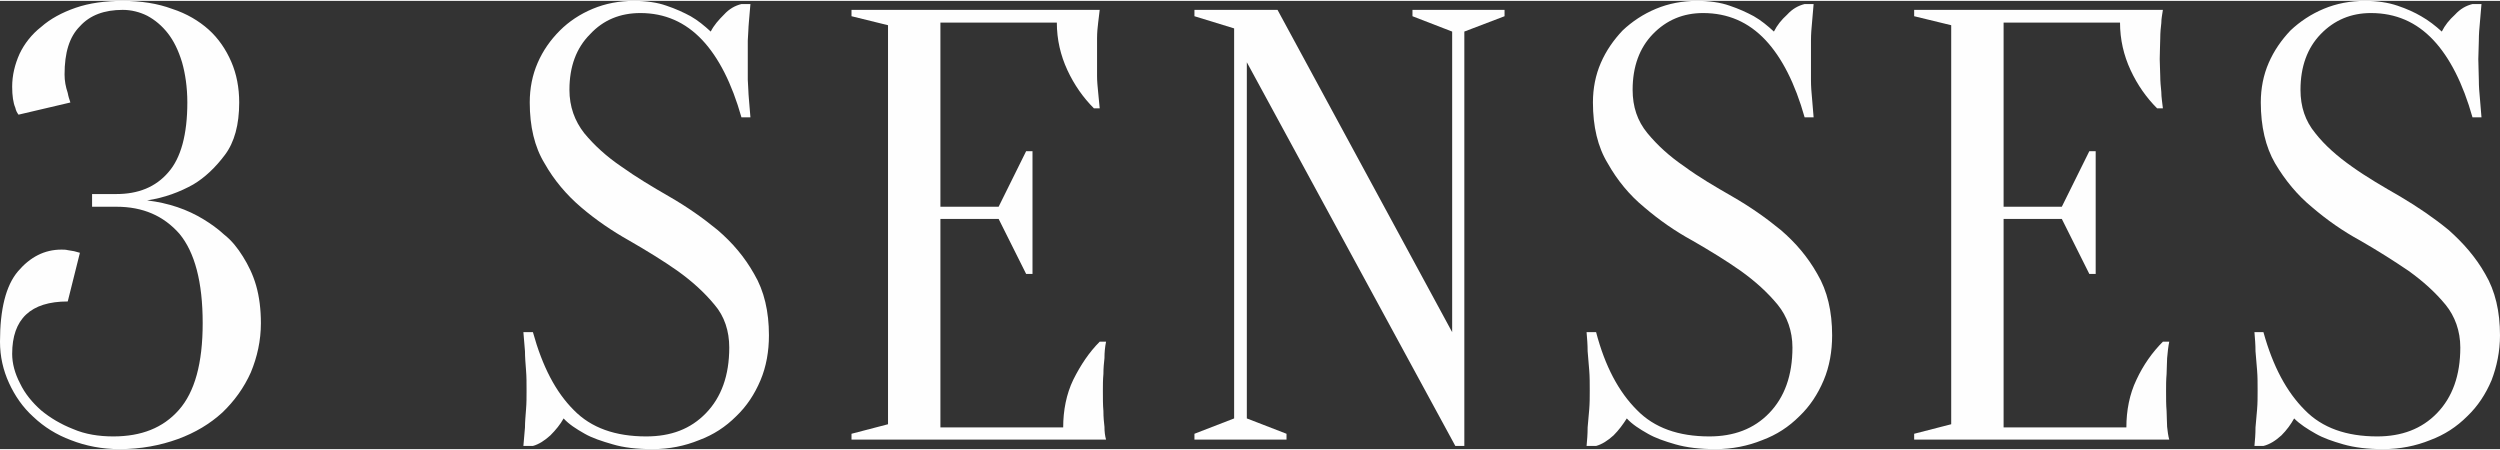<?xml version="1.0" encoding="UTF-8"?> <svg xmlns="http://www.w3.org/2000/svg" xmlns:xlink="http://www.w3.org/1999/xlink" xmlns:xodm="http://www.corel.com/coreldraw/odm/2003" xml:space="preserve" width="450px" height="81px" version="1.1" style="shape-rendering:geometricPrecision; text-rendering:geometricPrecision; image-rendering:optimizeQuality; fill-rule:evenodd; clip-rule:evenodd" viewBox="0 0 47.24 8.47"><rect x="0" y="0" width="47.24" height="8.47" fill="#333333" stroke="none"/> <defs> <style type="text/css"> .fil0 {fill:#FEFEFE;fill-rule:nonzero} </style> </defs> <g id="Layer_x0020_1">  <g id="_2230439800816"> <path class="fil0" d="M2.32 0.17c-0.35,0 -0.62,0.1 -0.81,0.31 -0.2,0.2 -0.29,0.5 -0.29,0.91 0,0.12 0.02,0.23 0.06,0.35 0.01,0.06 0.03,0.12 0.05,0.18l-0.98 0.23c-0.03,-0.04 -0.05,-0.08 -0.06,-0.13 -0.04,-0.09 -0.06,-0.23 -0.06,-0.4 0,-0.21 0.05,-0.42 0.14,-0.62 0.09,-0.19 0.23,-0.37 0.41,-0.51 0.17,-0.15 0.39,-0.27 0.65,-0.36 0.26,-0.09 0.56,-0.13 0.89,-0.13 0.35,0 0.66,0.05 0.93,0.15 0.28,0.09 0.51,0.23 0.69,0.39 0.19,0.17 0.33,0.38 0.43,0.61 0.1,0.23 0.15,0.49 0.15,0.77 0,0.42 -0.09,0.75 -0.27,0.99 -0.18,0.24 -0.38,0.43 -0.6,0.56 -0.25,0.14 -0.54,0.25 -0.87,0.3 0.41,0.05 0.76,0.17 1.07,0.36 0.13,0.08 0.26,0.17 0.39,0.29 0.14,0.11 0.25,0.25 0.35,0.41 0.1,0.16 0.19,0.34 0.25,0.55 0.06,0.21 0.09,0.45 0.09,0.71 0,0.33 -0.07,0.64 -0.19,0.93 -0.13,0.29 -0.31,0.54 -0.54,0.76 -0.23,0.21 -0.51,0.38 -0.84,0.5 -0.33,0.12 -0.7,0.19 -1.1,0.19 -0.33,0 -0.64,-0.06 -0.92,-0.17 -0.27,-0.1 -0.51,-0.25 -0.71,-0.44 -0.2,-0.18 -0.35,-0.4 -0.46,-0.64 -0.11,-0.24 -0.17,-0.5 -0.17,-0.78 0,-0.61 0.11,-1.06 0.34,-1.33 0.23,-0.27 0.5,-0.41 0.82,-0.41 0.04,0 0.08,0 0.12,0.01 0.04,0.01 0.08,0.01 0.12,0.02 0.04,0.01 0.08,0.02 0.11,0.03l-0.23 0.92c-0.7,0 -1.05,0.33 -1.05,0.99 0,0.18 0.05,0.37 0.15,0.56 0.09,0.19 0.23,0.36 0.4,0.51 0.17,0.14 0.37,0.26 0.6,0.35 0.23,0.1 0.49,0.14 0.76,0.14 0.53,0 0.94,-0.16 1.24,-0.5 0.3,-0.34 0.45,-0.88 0.45,-1.64 0,-0.78 -0.15,-1.34 -0.44,-1.69 -0.3,-0.34 -0.69,-0.51 -1.19,-0.51l-0.46 0 0 -0.24 0.46 0c0.41,0 0.74,-0.13 0.98,-0.41 0.24,-0.27 0.36,-0.72 0.36,-1.32 0,-0.29 -0.04,-0.55 -0.1,-0.76 -0.07,-0.23 -0.16,-0.41 -0.27,-0.55 -0.11,-0.14 -0.24,-0.25 -0.39,-0.33 -0.14,-0.07 -0.3,-0.11 -0.46,-0.11zm0 0z"></path> <path class="fil0" d="M10.76 1.68c0,0.32 0.1,0.59 0.28,0.82 0.19,0.23 0.42,0.44 0.7,0.63 0.28,0.2 0.58,0.38 0.91,0.57 0.33,0.19 0.63,0.4 0.91,0.63 0.28,0.24 0.51,0.51 0.69,0.83 0.19,0.32 0.28,0.71 0.28,1.16 0,0.3 -0.05,0.59 -0.16,0.85 -0.11,0.26 -0.26,0.49 -0.46,0.68 -0.2,0.2 -0.43,0.35 -0.7,0.45 -0.27,0.11 -0.56,0.17 -0.88,0.17 -0.3,0 -0.55,-0.03 -0.75,-0.09 -0.21,-0.06 -0.39,-0.12 -0.53,-0.2 -0.16,-0.09 -0.3,-0.18 -0.4,-0.29 -0.06,0.11 -0.15,0.22 -0.25,0.32 -0.11,0.1 -0.22,0.17 -0.33,0.2l-0.18 0c0.01,-0.11 0.02,-0.22 0.03,-0.35 0,-0.1 0.01,-0.21 0.02,-0.34 0.01,-0.12 0.01,-0.24 0.01,-0.35 0,-0.14 0,-0.27 -0.01,-0.39 -0.01,-0.13 -0.02,-0.25 -0.02,-0.36 -0.01,-0.12 -0.02,-0.24 -0.03,-0.36l0.18 0c0.18,0.65 0.43,1.13 0.77,1.47 0.33,0.34 0.79,0.5 1.37,0.5 0.47,0 0.84,-0.14 1.13,-0.44 0.29,-0.3 0.44,-0.71 0.44,-1.24 0,-0.31 -0.09,-0.59 -0.28,-0.81 -0.19,-0.23 -0.42,-0.44 -0.7,-0.64 -0.27,-0.19 -0.58,-0.38 -0.91,-0.57 -0.32,-0.18 -0.63,-0.39 -0.91,-0.63 -0.27,-0.23 -0.51,-0.51 -0.69,-0.83 -0.19,-0.31 -0.28,-0.7 -0.28,-1.15 0,-0.27 0.05,-0.52 0.15,-0.75 0.1,-0.23 0.24,-0.43 0.42,-0.61 0.17,-0.17 0.38,-0.31 0.62,-0.41 0.24,-0.1 0.5,-0.15 0.78,-0.15 0.23,0 0.44,0.03 0.61,0.09 0.18,0.06 0.33,0.13 0.46,0.2 0.14,0.08 0.26,0.18 0.38,0.29 0.06,-0.12 0.15,-0.22 0.25,-0.32 0.1,-0.11 0.21,-0.17 0.33,-0.2l0.17 0c-0.01,0.11 -0.02,0.23 -0.03,0.35 -0.01,0.1 -0.01,0.22 -0.02,0.34 0,0.12 0,0.24 0,0.35 0,0.13 0,0.26 0,0.39 0.01,0.13 0.01,0.25 0.02,0.35 0.01,0.13 0.02,0.25 0.03,0.36l-0.17 0c-0.18,-0.64 -0.43,-1.13 -0.74,-1.46 -0.32,-0.34 -0.71,-0.51 -1.17,-0.51 -0.38,0 -0.7,0.13 -0.95,0.4 -0.26,0.26 -0.39,0.61 -0.39,1.05zm0 0z"></path> <path class="fil0" d="M17.77 8.06l2.32 0c0,-0.32 0.06,-0.63 0.19,-0.9 0.14,-0.28 0.3,-0.52 0.5,-0.72l0.12 0c-0.02,0.1 -0.03,0.2 -0.03,0.31 -0.01,0.09 -0.02,0.19 -0.02,0.3 -0.01,0.11 -0.01,0.21 -0.01,0.32 0,0.14 0,0.27 0.01,0.38 0,0.12 0.01,0.21 0.02,0.3 0,0.09 0.01,0.17 0.03,0.24l-4.81 0 0 -0.11 0.69 -0.18 0 -7.54 -0.69 -0.17 0 -0.12 4.69 0c-0.01,0.08 -0.02,0.16 -0.03,0.25 -0.01,0.08 -0.02,0.18 -0.02,0.29 0,0.11 0,0.24 0,0.39 0,0.11 0,0.22 0,0.32 0,0.1 0.01,0.2 0.02,0.3 0.01,0.1 0.02,0.21 0.03,0.31l-0.11 0c-0.2,-0.2 -0.37,-0.44 -0.5,-0.72 -0.13,-0.28 -0.2,-0.58 -0.2,-0.9l-2.2 0 0 3.48 1.1 0 0.52 -1.05 0.12 0 0 2.32 -0.12 0 -0.52 -1.04 -1.1 0 0 3.94zm0 0z"></path> <path class="fil0" d="M27.44 6.26l0 -5.68 -0.75 -0.29 0 -0.12 1.74 0 0 0.12 -0.76 0.29 0 7.83 -0.17 0 -3.94 -7.25 0 6.73 0.75 0.29 0 0.11 -1.74 0 0 -0.11 0.75 -0.29 0 -7.37 -0.75 -0.23 0 -0.12 1.57 0 3.3 6.09zm0 0z"></path> <path class="fil0" d="M30.85 1.68c0,0.32 0.09,0.59 0.28,0.82 0.19,0.23 0.42,0.44 0.7,0.63 0.27,0.2 0.58,0.38 0.91,0.57 0.33,0.19 0.63,0.4 0.91,0.63 0.28,0.24 0.51,0.51 0.69,0.83 0.19,0.32 0.28,0.71 0.28,1.16 0,0.3 -0.05,0.59 -0.16,0.85 -0.11,0.26 -0.26,0.49 -0.46,0.68 -0.2,0.2 -0.43,0.35 -0.7,0.45 -0.27,0.11 -0.57,0.17 -0.88,0.17 -0.3,0 -0.55,-0.03 -0.76,-0.09 -0.21,-0.06 -0.38,-0.12 -0.52,-0.2 -0.16,-0.09 -0.3,-0.18 -0.4,-0.29 -0.07,0.11 -0.15,0.22 -0.25,0.32 -0.11,0.1 -0.22,0.17 -0.33,0.2l-0.18 0c0.01,-0.11 0.02,-0.22 0.02,-0.35 0.01,-0.1 0.02,-0.21 0.03,-0.34 0.01,-0.12 0.01,-0.24 0.01,-0.35 0,-0.14 0,-0.27 -0.01,-0.39 -0.01,-0.13 -0.02,-0.25 -0.03,-0.36 0,-0.12 -0.01,-0.24 -0.02,-0.36l0.18 0c0.17,0.65 0.43,1.13 0.77,1.47 0.33,0.34 0.79,0.5 1.37,0.5 0.46,0 0.84,-0.14 1.13,-0.44 0.29,-0.3 0.44,-0.71 0.44,-1.24 0,-0.31 -0.1,-0.59 -0.28,-0.81 -0.19,-0.23 -0.42,-0.44 -0.7,-0.64 -0.27,-0.19 -0.58,-0.38 -0.91,-0.57 -0.33,-0.18 -0.63,-0.39 -0.91,-0.63 -0.28,-0.23 -0.51,-0.51 -0.69,-0.83 -0.19,-0.31 -0.28,-0.7 -0.28,-1.15 0,-0.27 0.05,-0.52 0.15,-0.75 0.1,-0.23 0.24,-0.43 0.41,-0.61 0.18,-0.17 0.39,-0.31 0.63,-0.41 0.24,-0.1 0.5,-0.15 0.78,-0.15 0.23,0 0.44,0.03 0.61,0.09 0.18,0.06 0.33,0.13 0.46,0.2 0.14,0.08 0.26,0.18 0.38,0.29 0.06,-0.12 0.14,-0.22 0.25,-0.32 0.1,-0.11 0.21,-0.17 0.33,-0.2l0.17 0c-0.01,0.11 -0.02,0.23 -0.03,0.35 -0.01,0.1 -0.02,0.22 -0.02,0.34 0,0.12 0,0.24 0,0.35 0,0.13 0,0.26 0,0.39 0,0.13 0.01,0.25 0.02,0.35 0.01,0.13 0.02,0.25 0.03,0.36l-0.17 0c-0.18,-0.64 -0.43,-1.13 -0.74,-1.46 -0.32,-0.34 -0.71,-0.51 -1.18,-0.51 -0.37,0 -0.69,0.13 -0.95,0.4 -0.25,0.26 -0.38,0.61 -0.38,1.05zm0 0z"></path> <path class="fil0" d="M37.86 8.06l2.32 0c0,-0.32 0.06,-0.63 0.19,-0.9 0.13,-0.28 0.3,-0.52 0.5,-0.72l0.12 0c-0.02,0.1 -0.03,0.2 -0.04,0.31 0,0.09 -0.01,0.19 -0.01,0.3 -0.01,0.11 -0.01,0.21 -0.01,0.32 0,0.14 0,0.27 0.01,0.38 0,0.12 0.01,0.21 0.01,0.3 0.01,0.09 0.02,0.17 0.04,0.24l-4.82 0 0 -0.11 0.7 -0.18 0 -7.54 -0.7 -0.17 0 -0.12 4.7 0c-0.01,0.08 -0.03,0.16 -0.03,0.25 -0.01,0.08 -0.02,0.18 -0.02,0.29 0,0.11 -0.01,0.24 -0.01,0.39 0,0.11 0.01,0.22 0.01,0.32 0,0.1 0.01,0.2 0.02,0.3 0,0.1 0.02,0.21 0.03,0.31l-0.11 0c-0.2,-0.2 -0.37,-0.44 -0.5,-0.72 -0.13,-0.28 -0.2,-0.58 -0.2,-0.9l-2.2 0 0 3.48 1.1 0 0.52 -1.05 0.12 0 0 2.32 -0.12 0 -0.52 -1.04 -1.1 0 0 3.94zm0 0z"></path> <path class="fil0" d="M43.47 1.68c0,0.32 0.09,0.59 0.28,0.82 0.18,0.23 0.42,0.44 0.69,0.63 0.28,0.2 0.59,0.38 0.92,0.57 0.32,0.19 0.63,0.4 0.91,0.63 0.27,0.24 0.51,0.51 0.69,0.83 0.19,0.32 0.28,0.71 0.28,1.16 0,0.3 -0.06,0.59 -0.16,0.85 -0.11,0.26 -0.26,0.49 -0.46,0.68 -0.2,0.2 -0.43,0.35 -0.7,0.45 -0.27,0.11 -0.57,0.17 -0.89,0.17 -0.29,0 -0.54,-0.03 -0.75,-0.09 -0.21,-0.06 -0.38,-0.12 -0.52,-0.2 -0.16,-0.09 -0.3,-0.18 -0.41,-0.29 -0.06,0.11 -0.14,0.22 -0.24,0.32 -0.11,0.1 -0.22,0.17 -0.34,0.2l-0.17 0c0.01,-0.11 0.02,-0.22 0.02,-0.35 0.01,-0.1 0.02,-0.21 0.03,-0.34 0.01,-0.12 0.01,-0.24 0.01,-0.35 0,-0.14 0,-0.27 -0.01,-0.39 -0.01,-0.13 -0.02,-0.25 -0.03,-0.36 0,-0.12 -0.01,-0.24 -0.02,-0.36l0.17 0c0.18,0.65 0.44,1.13 0.78,1.47 0.33,0.34 0.79,0.5 1.37,0.5 0.46,0 0.84,-0.14 1.13,-0.44 0.29,-0.3 0.44,-0.71 0.44,-1.24 0,-0.31 -0.1,-0.59 -0.28,-0.81 -0.19,-0.23 -0.42,-0.44 -0.7,-0.64 -0.28,-0.19 -0.58,-0.38 -0.91,-0.57 -0.33,-0.18 -0.63,-0.39 -0.91,-0.63 -0.28,-0.23 -0.51,-0.51 -0.7,-0.83 -0.18,-0.31 -0.27,-0.7 -0.27,-1.15 0,-0.27 0.05,-0.52 0.15,-0.75 0.1,-0.23 0.24,-0.43 0.41,-0.61 0.18,-0.17 0.39,-0.31 0.63,-0.41 0.24,-0.1 0.5,-0.15 0.78,-0.15 0.23,0 0.43,0.03 0.61,0.09 0.18,0.06 0.33,0.13 0.45,0.2 0.14,0.08 0.27,0.18 0.39,0.29 0.06,-0.12 0.14,-0.22 0.25,-0.32 0.1,-0.11 0.21,-0.17 0.33,-0.2l0.17 0c-0.01,0.11 -0.02,0.23 -0.03,0.35 -0.01,0.1 -0.02,0.22 -0.02,0.34 0,0.12 -0.01,0.24 -0.01,0.35 0,0.13 0.01,0.26 0.01,0.39 0,0.13 0.01,0.25 0.02,0.35 0.01,0.13 0.02,0.25 0.03,0.36l-0.17 0c-0.18,-0.64 -0.43,-1.13 -0.74,-1.46 -0.32,-0.34 -0.71,-0.51 -1.18,-0.51 -0.37,0 -0.69,0.13 -0.95,0.4 -0.25,0.26 -0.38,0.61 -0.38,1.05zm0 0z"></path> </g> </g> </svg> 